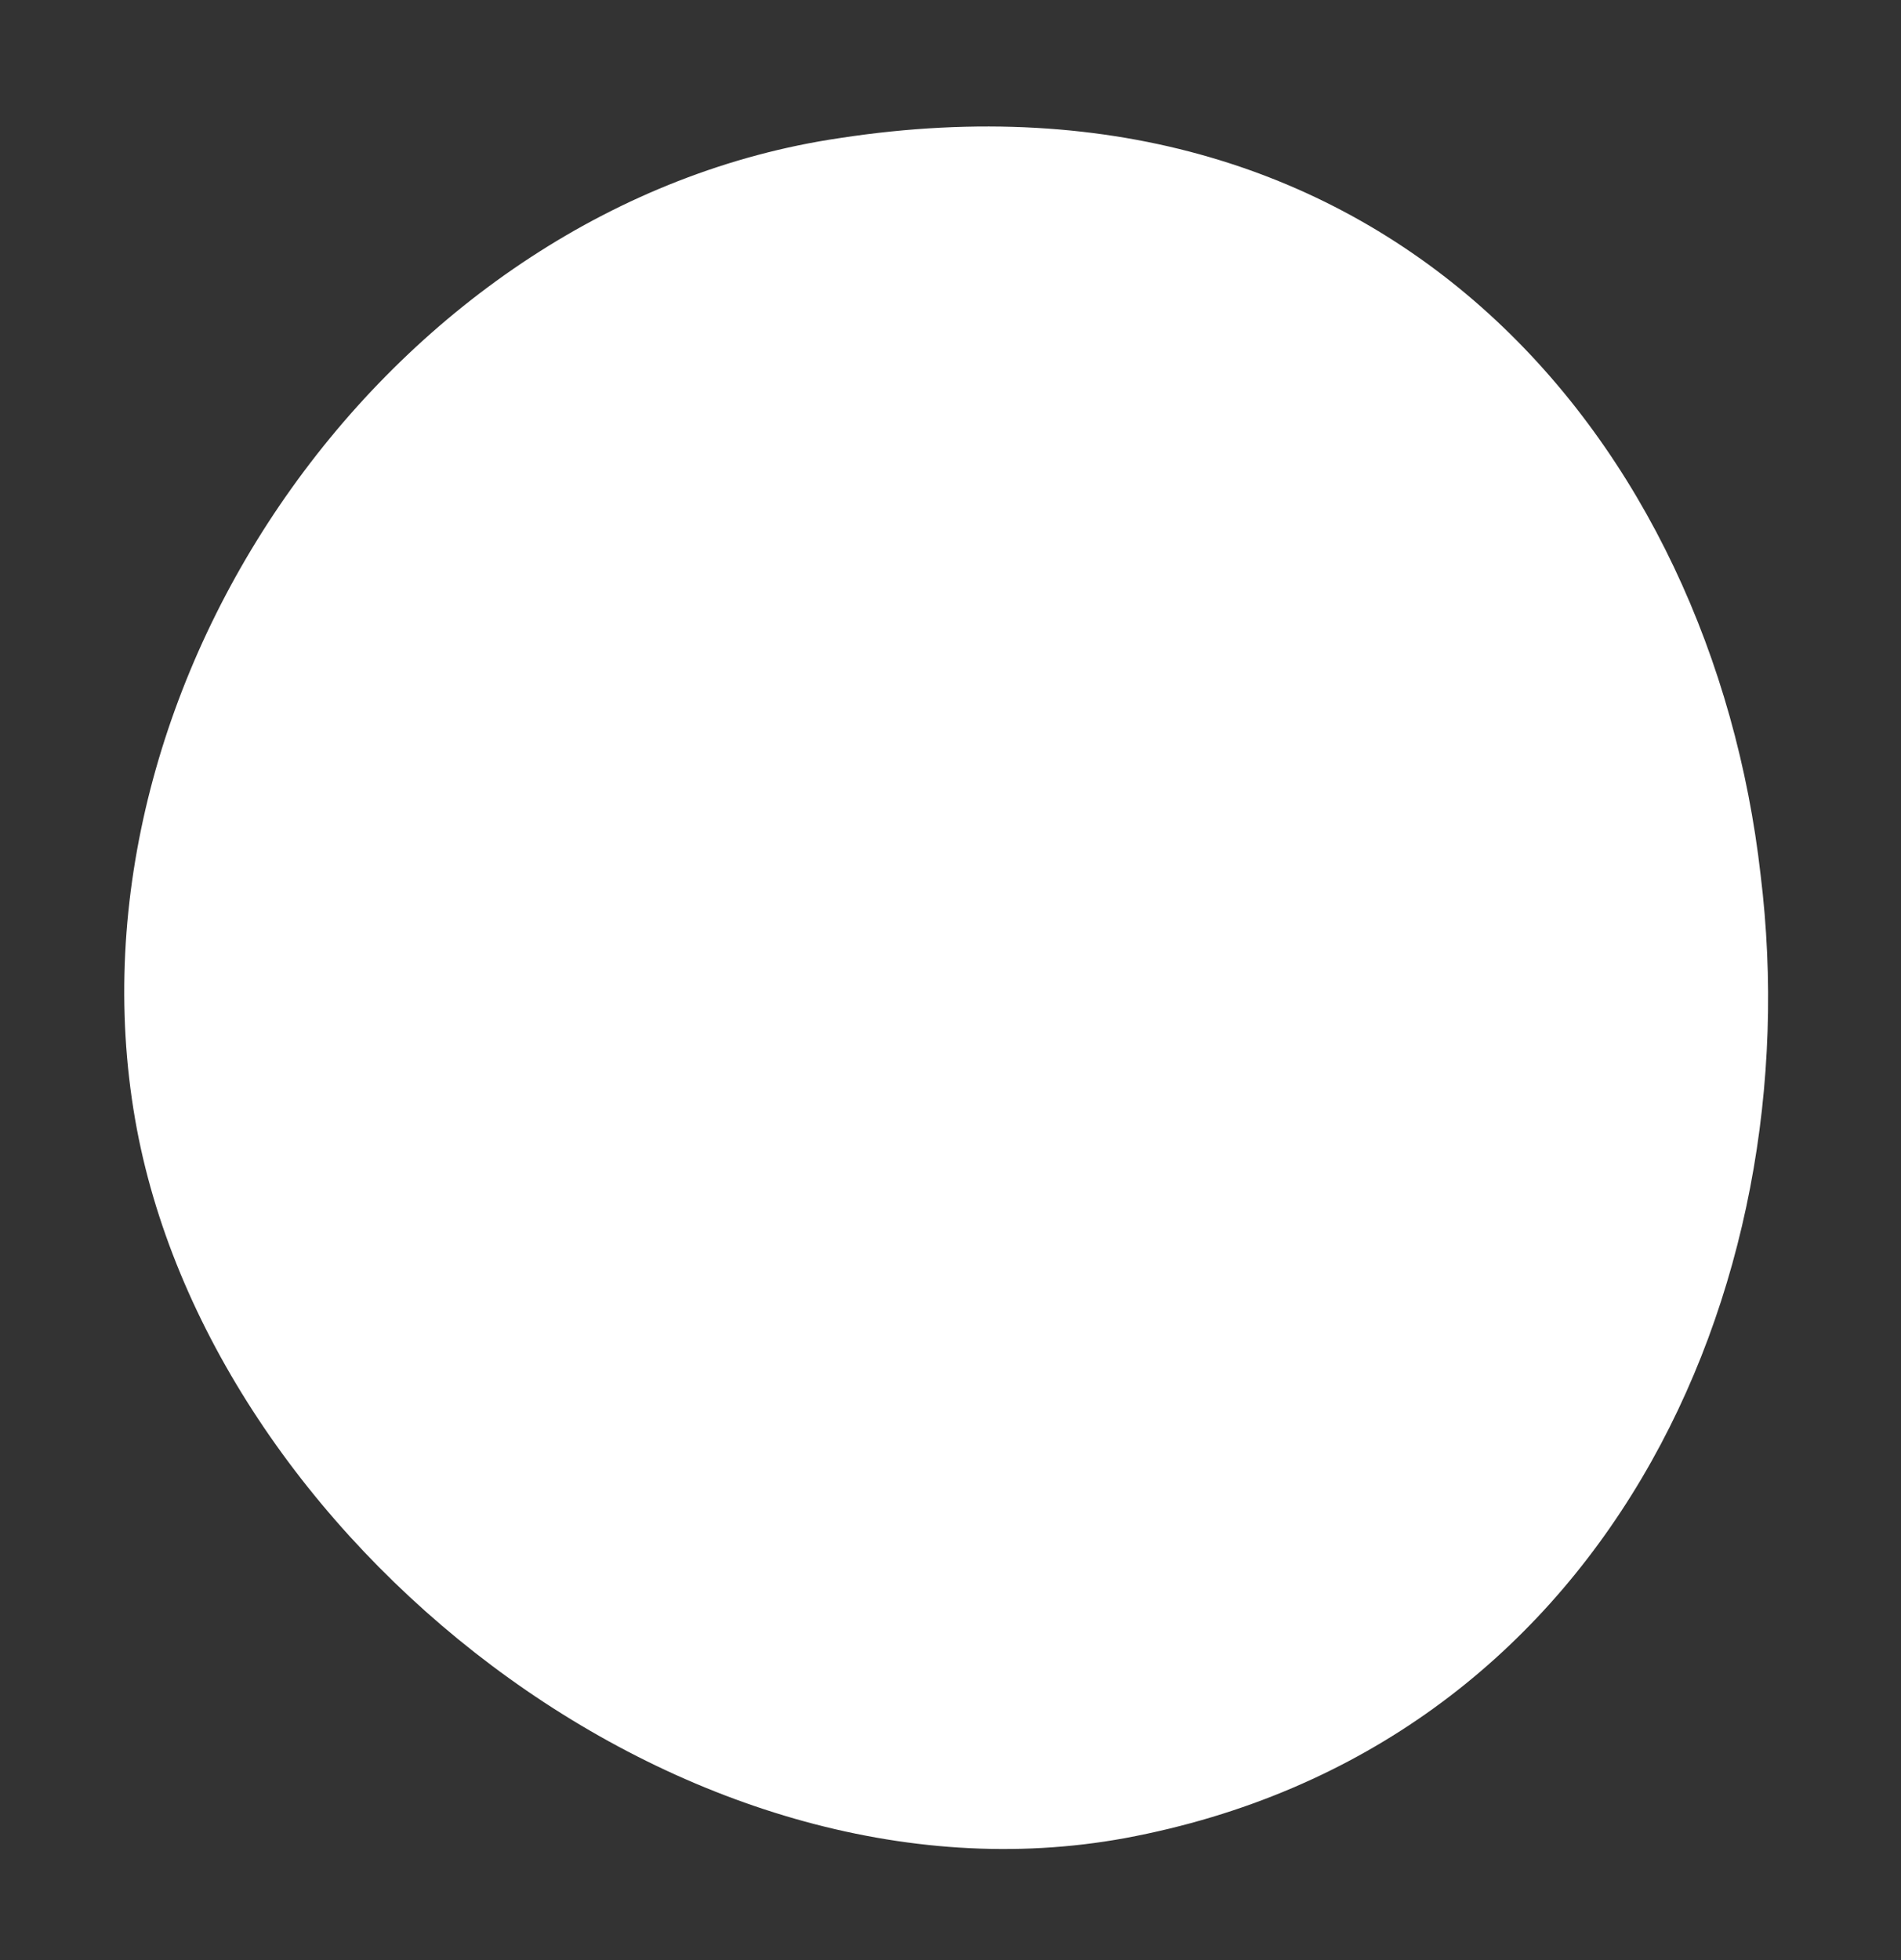 <?xml version="1.0" encoding="UTF-8"?> <svg xmlns="http://www.w3.org/2000/svg" width="355" height="366" viewBox="0 0 355 366" fill="none"><rect x="0" y="0" width="355" height="366" fill="#333333" stroke="none"/> <path d="M328.78 163.319C319.699 83.302 259.945 9.975 156.828 25.777C73.572 38.023 10.99 126.748 25.226 208.955C38.761 286.985 127.772 358.279 210.113 343.176C299.594 326.52 338.288 240.697 328.78 163.319Z" fill="white"></path> </svg> 